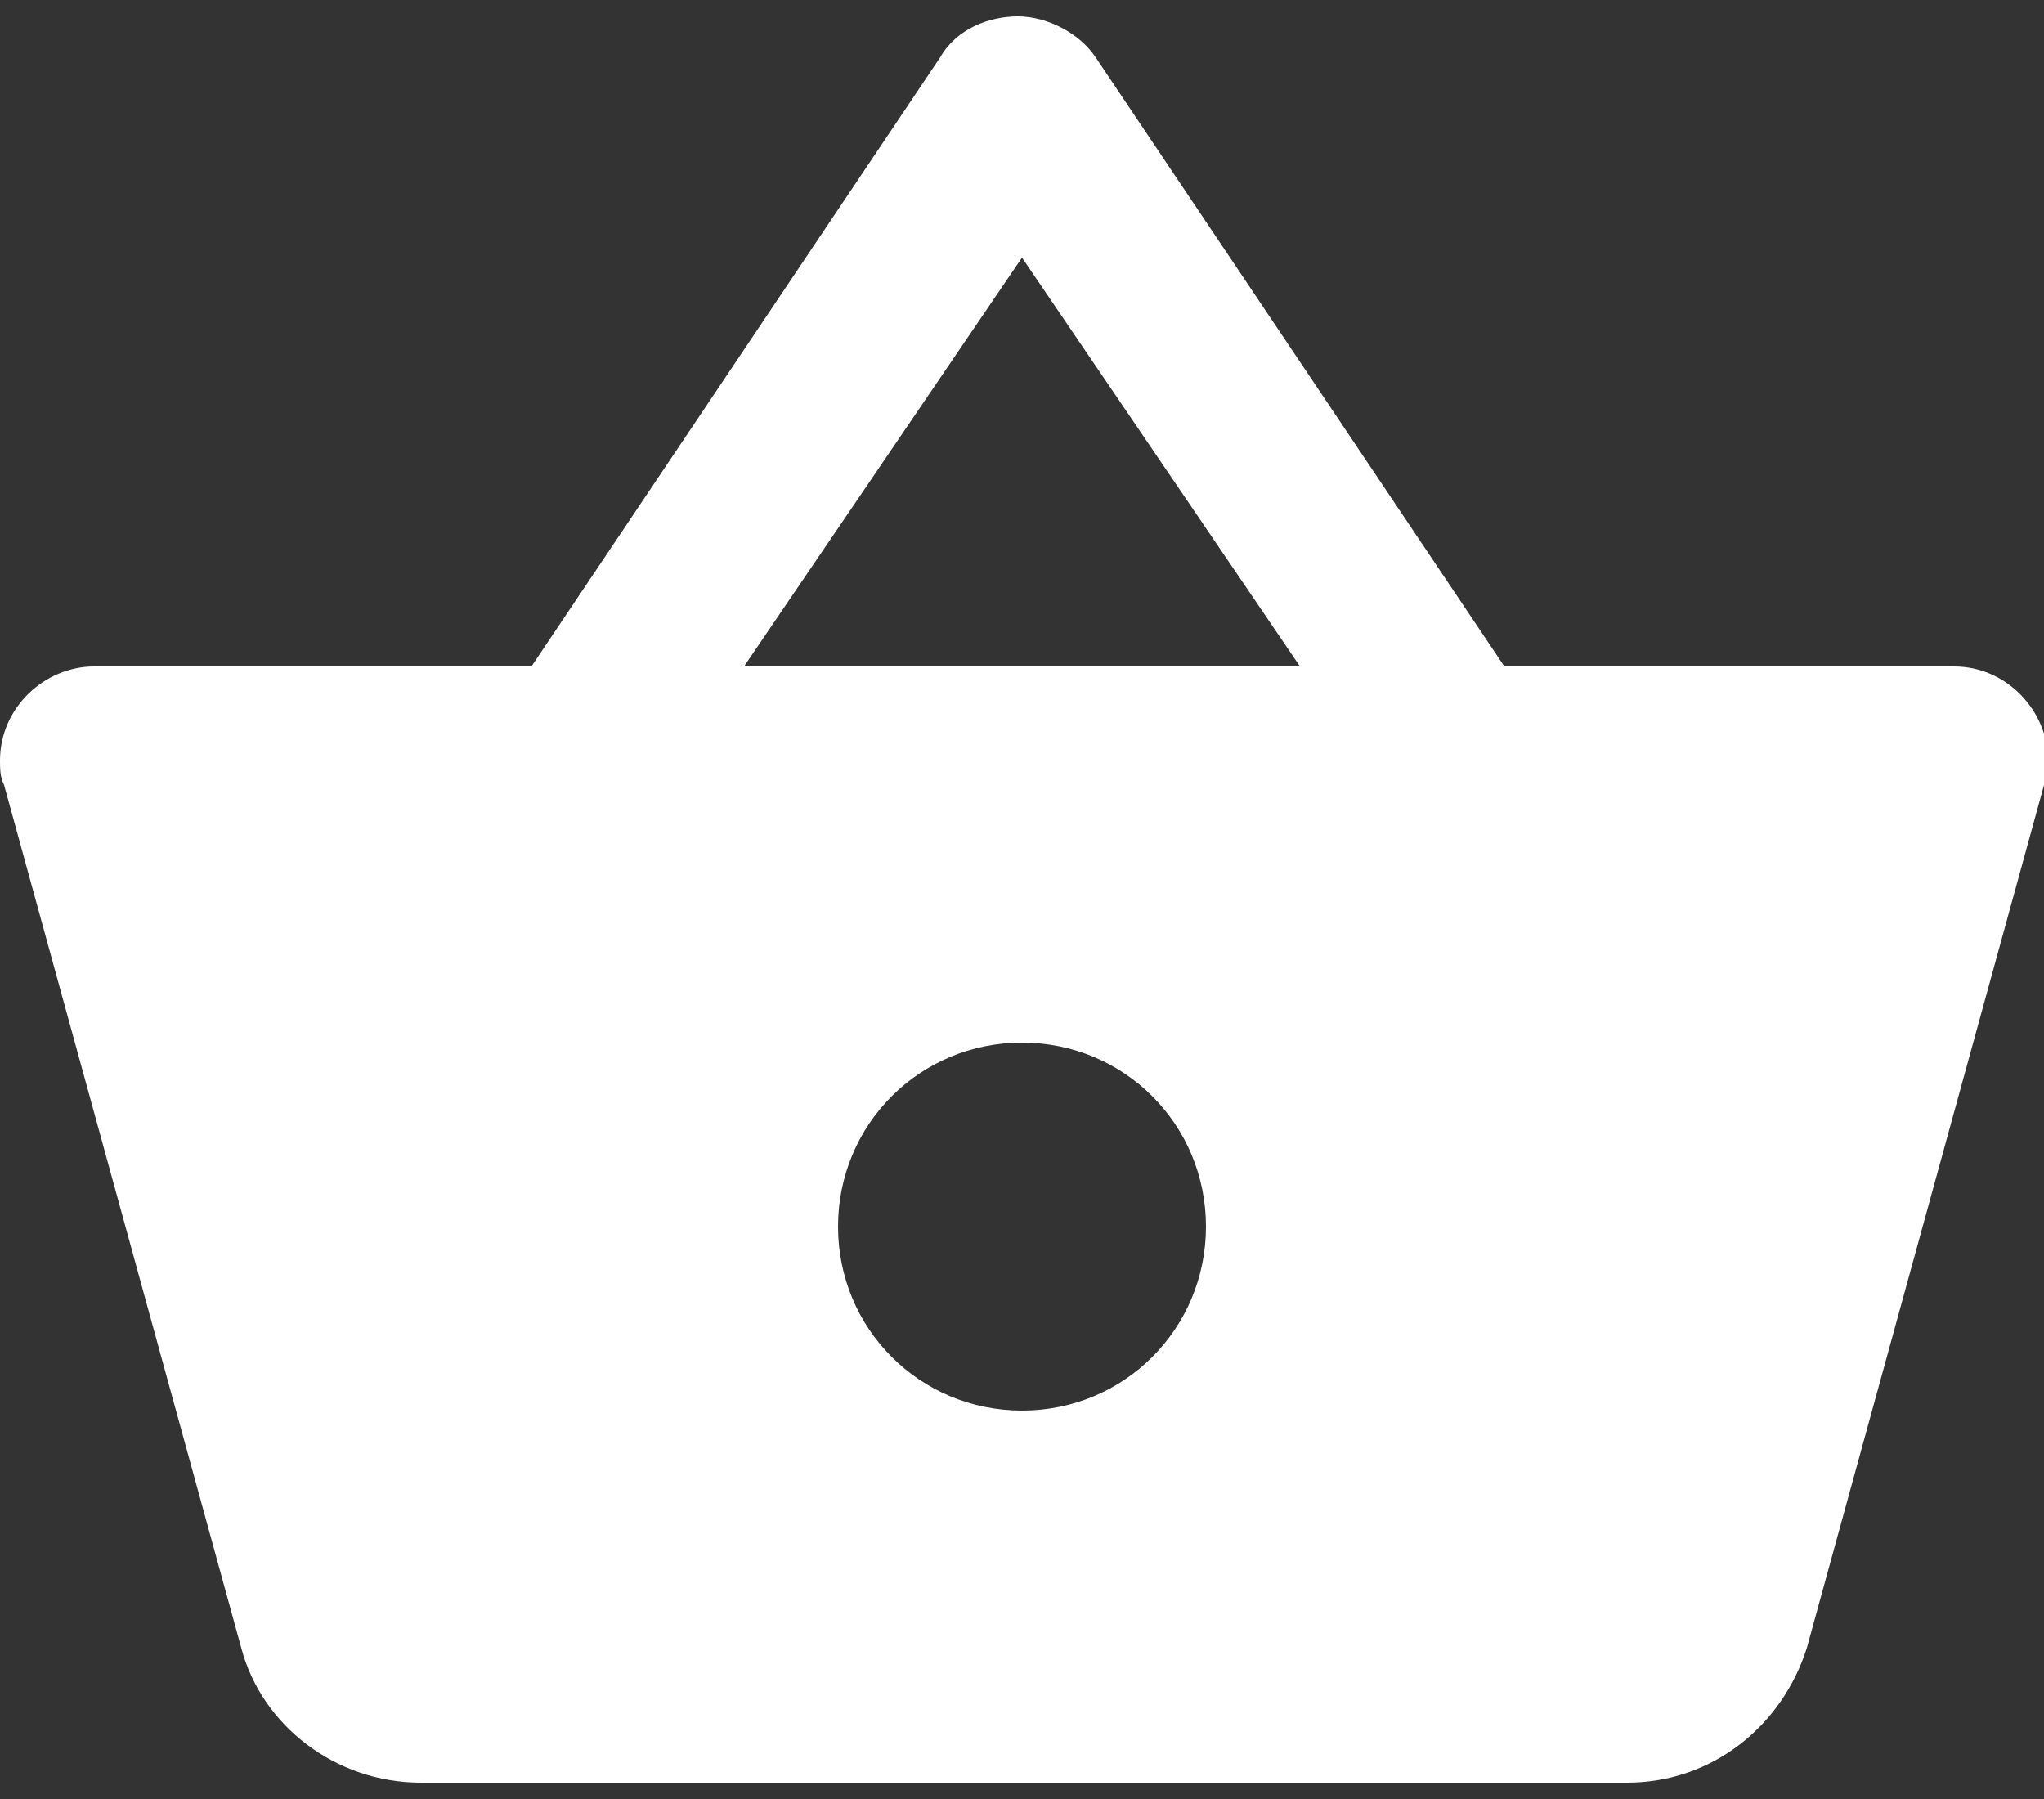 <svg xmlns="http://www.w3.org/2000/svg" xmlns:xlink="http://www.w3.org/1999/xlink" id="Calque_1" x="0px" y="0px" width="50px" height="44px" viewBox="0 0 50 44" style="enable-background:new 0 0 50 44;" xml:space="preserve"><rect x="0" y="0" width="50" height="44" fill="#333333" stroke="none"/><style type="text/css">	.st0{fill:#FFFFFF;}</style><path class="st0" d="M36.8,16.3l-10-14.9c-0.4-0.6-1.2-1-1.9-1s-1.5,0.3-1.9,1l-10,14.9H2.3c-1.2,0-2.3,1-2.3,2.3 c0,0.2,0,0.4,0.1,0.6l5.8,21.1c0.5,1.9,2.3,3.3,4.4,3.3h29.5c2.1,0,3.8-1.4,4.4-3.3l5.8-21.1l0.1-0.6c0-1.2-1-2.3-2.3-2.3H36.8z  M18.2,16.3l6.8-10l6.8,10H18.2z M25,34.5c-2.5,0-4.5-2-4.5-4.5s2-4.5,4.5-4.5s4.5,2,4.5,4.5S27.5,34.5,25,34.5z"></path></svg>